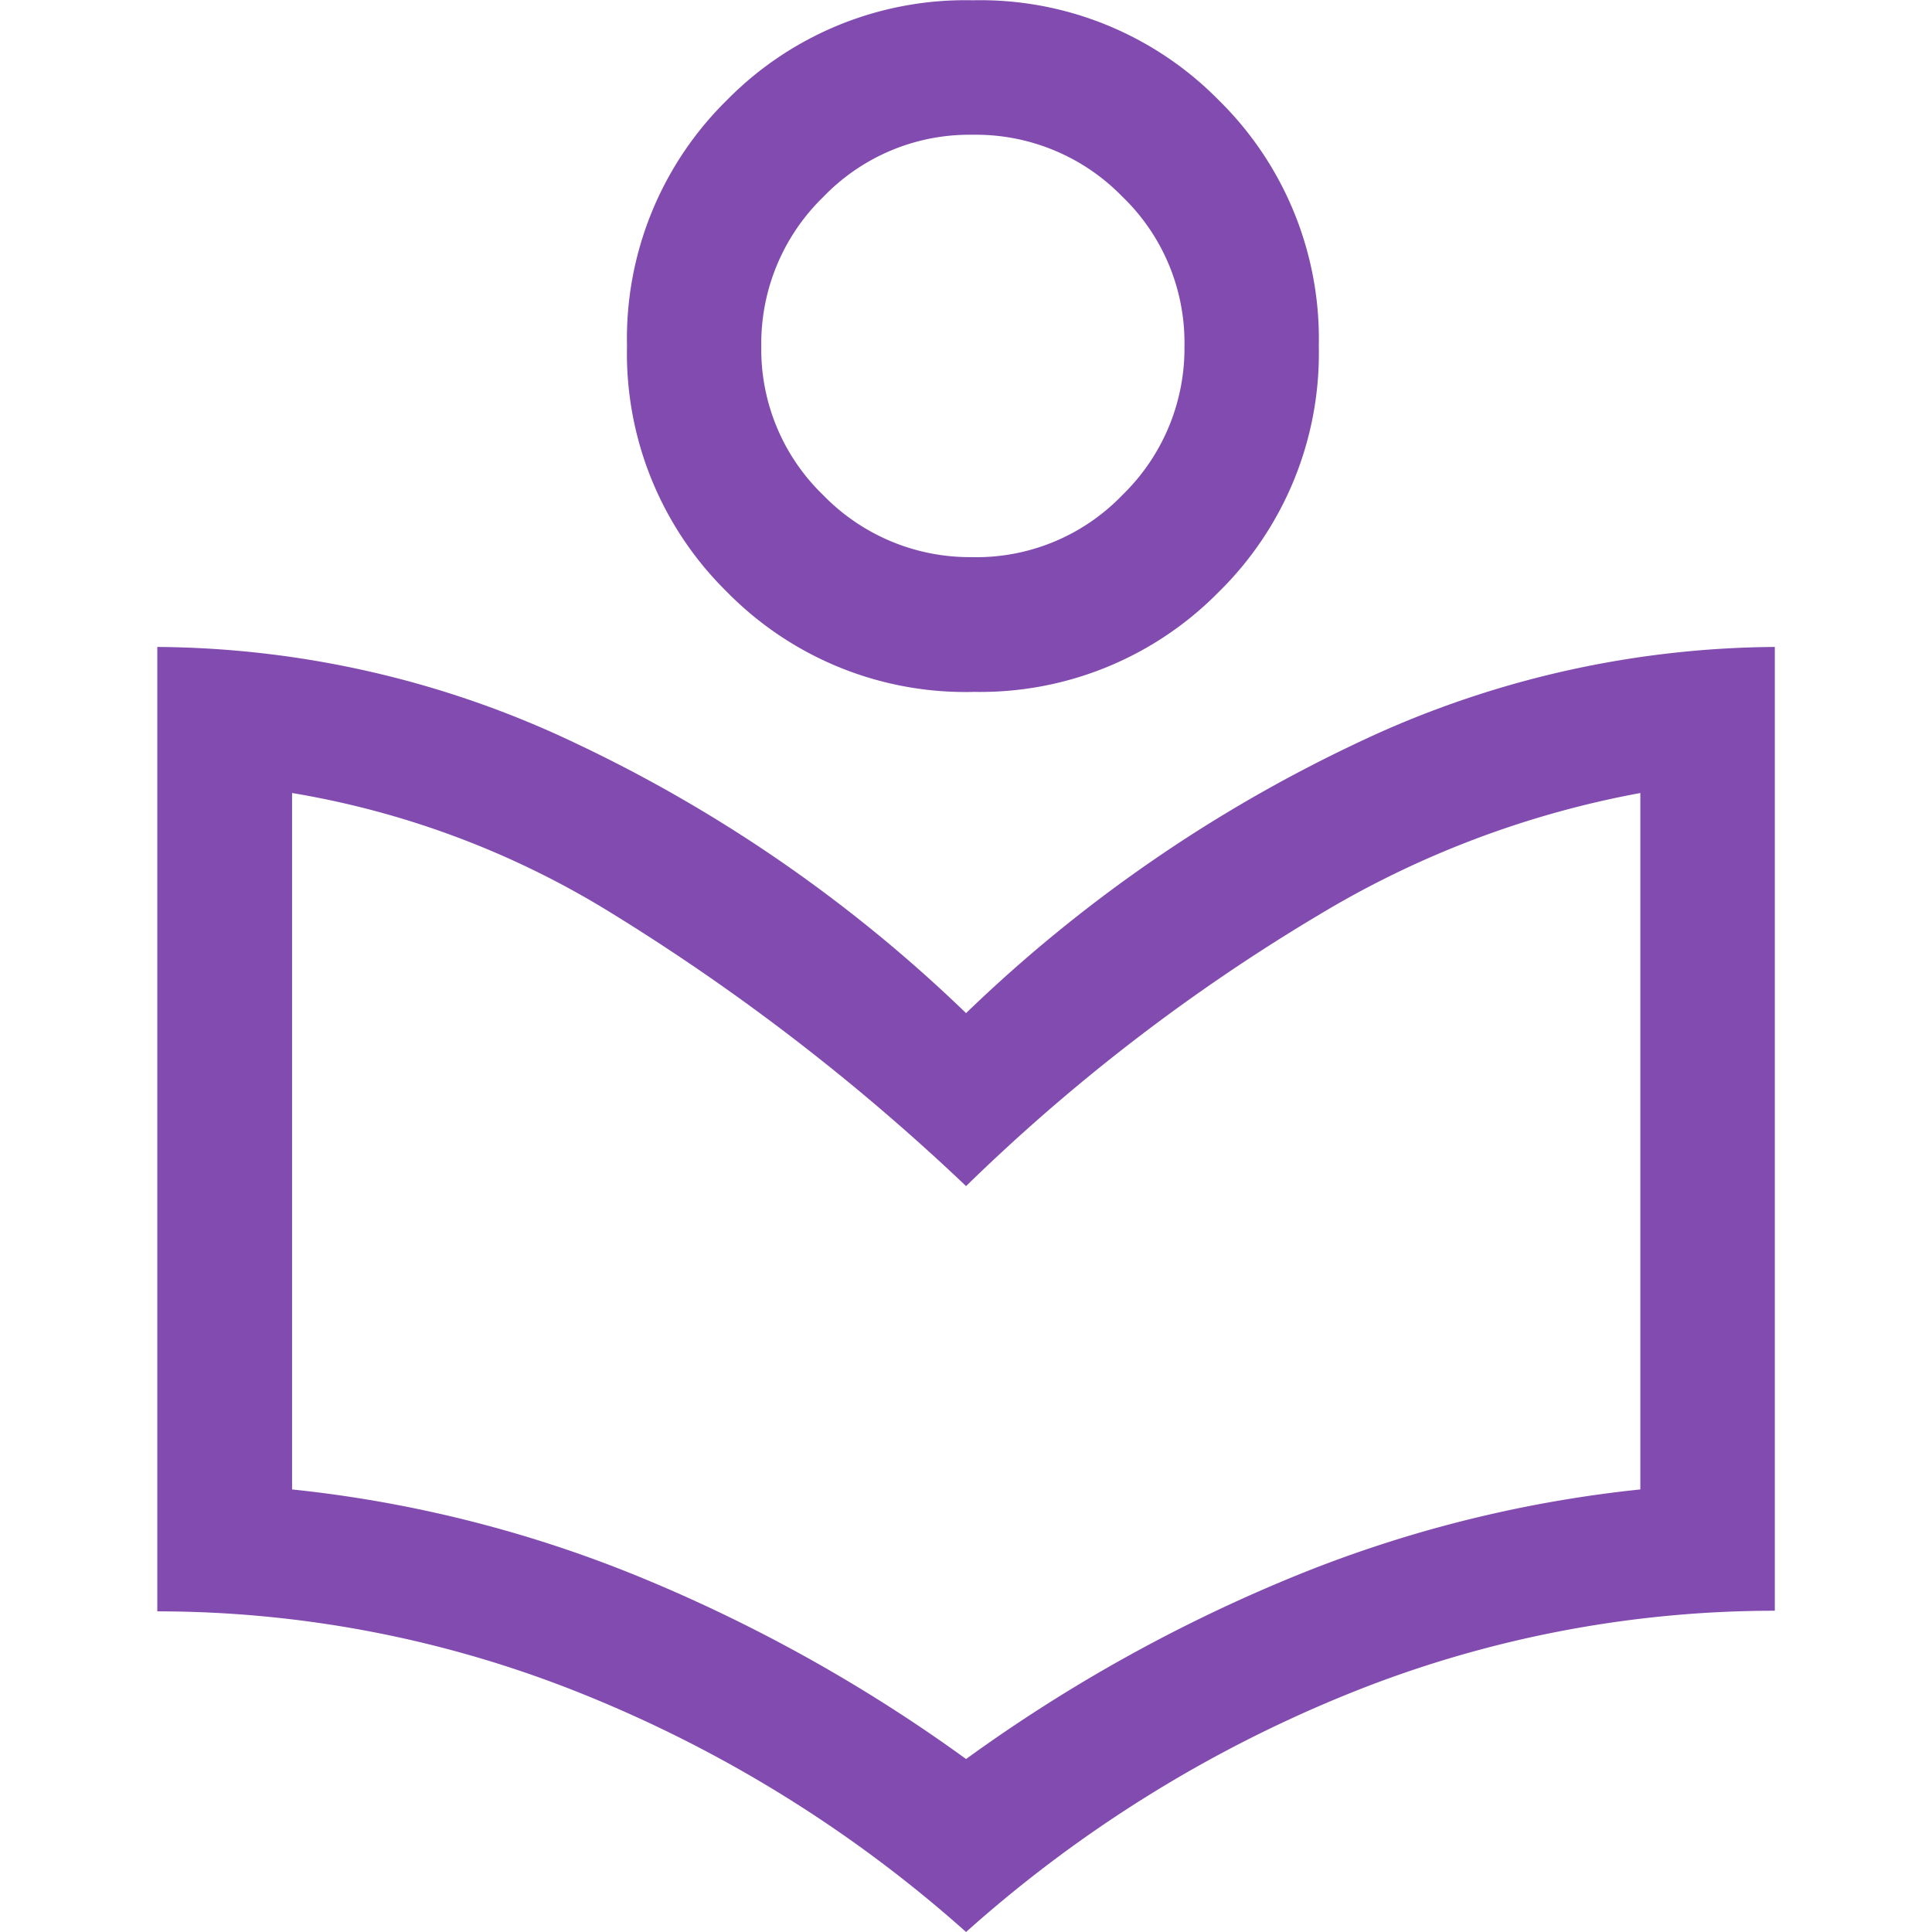 <svg xmlns="http://www.w3.org/2000/svg" xmlns:xlink="http://www.w3.org/1999/xlink" width="28" height="28" viewBox="0 0 28 28"><defs><clipPath id="a"><rect width="28" height="28" fill="#878e96"/></clipPath></defs><g clip-path="url(#a)"><path d="M15.628-1.953A18.977,18.977,0,0,0,10.077-5.4a16.475,16.475,0,0,0-6.17-1.2V-20.577a14.284,14.284,0,0,1,6.072,1.4,21.125,21.125,0,0,1,5.649,3.907,21.125,21.125,0,0,1,5.649-3.907,14.284,14.284,0,0,1,6.072-1.4V-6.609a16.475,16.475,0,0,0-6.17,1.2A18.977,18.977,0,0,0,15.628-1.953Zm0-2.507A22.834,22.834,0,0,1,20.4-7.114a18.264,18.264,0,0,1,5-1.253V-18.46a13.9,13.9,0,0,0-4.672,1.774,27.376,27.376,0,0,0-5.1,3.923,31.154,31.154,0,0,0-5.209-4A12.779,12.779,0,0,0,5.86-18.46V-8.367a18.264,18.264,0,0,1,5,1.253A22.834,22.834,0,0,1,15.628-4.46Zm.1-15.465a4.845,4.845,0,0,1-3.565-1.449,4.846,4.846,0,0,1-1.449-3.565A4.846,4.846,0,0,1,12.16-28.5a4.845,4.845,0,0,1,3.565-1.449A4.845,4.845,0,0,1,19.291-28.5,4.845,4.845,0,0,1,20.74-24.94a4.846,4.846,0,0,1-1.449,3.565A4.845,4.845,0,0,1,15.726-19.926Zm.005-1.953a2.935,2.935,0,0,0,2.16-.9,2.961,2.961,0,0,0,.9-2.165,2.935,2.935,0,0,0-.9-2.16A2.961,2.961,0,0,0,15.72-28a2.935,2.935,0,0,0-2.16.9,2.961,2.961,0,0,0-.9,2.165,2.935,2.935,0,0,0,.9,2.16A2.961,2.961,0,0,0,15.731-21.879ZM15.693-25ZM15.628-11.46Z" transform="translate(-1.627 29.953)" fill="#824bb0"/></g></svg>